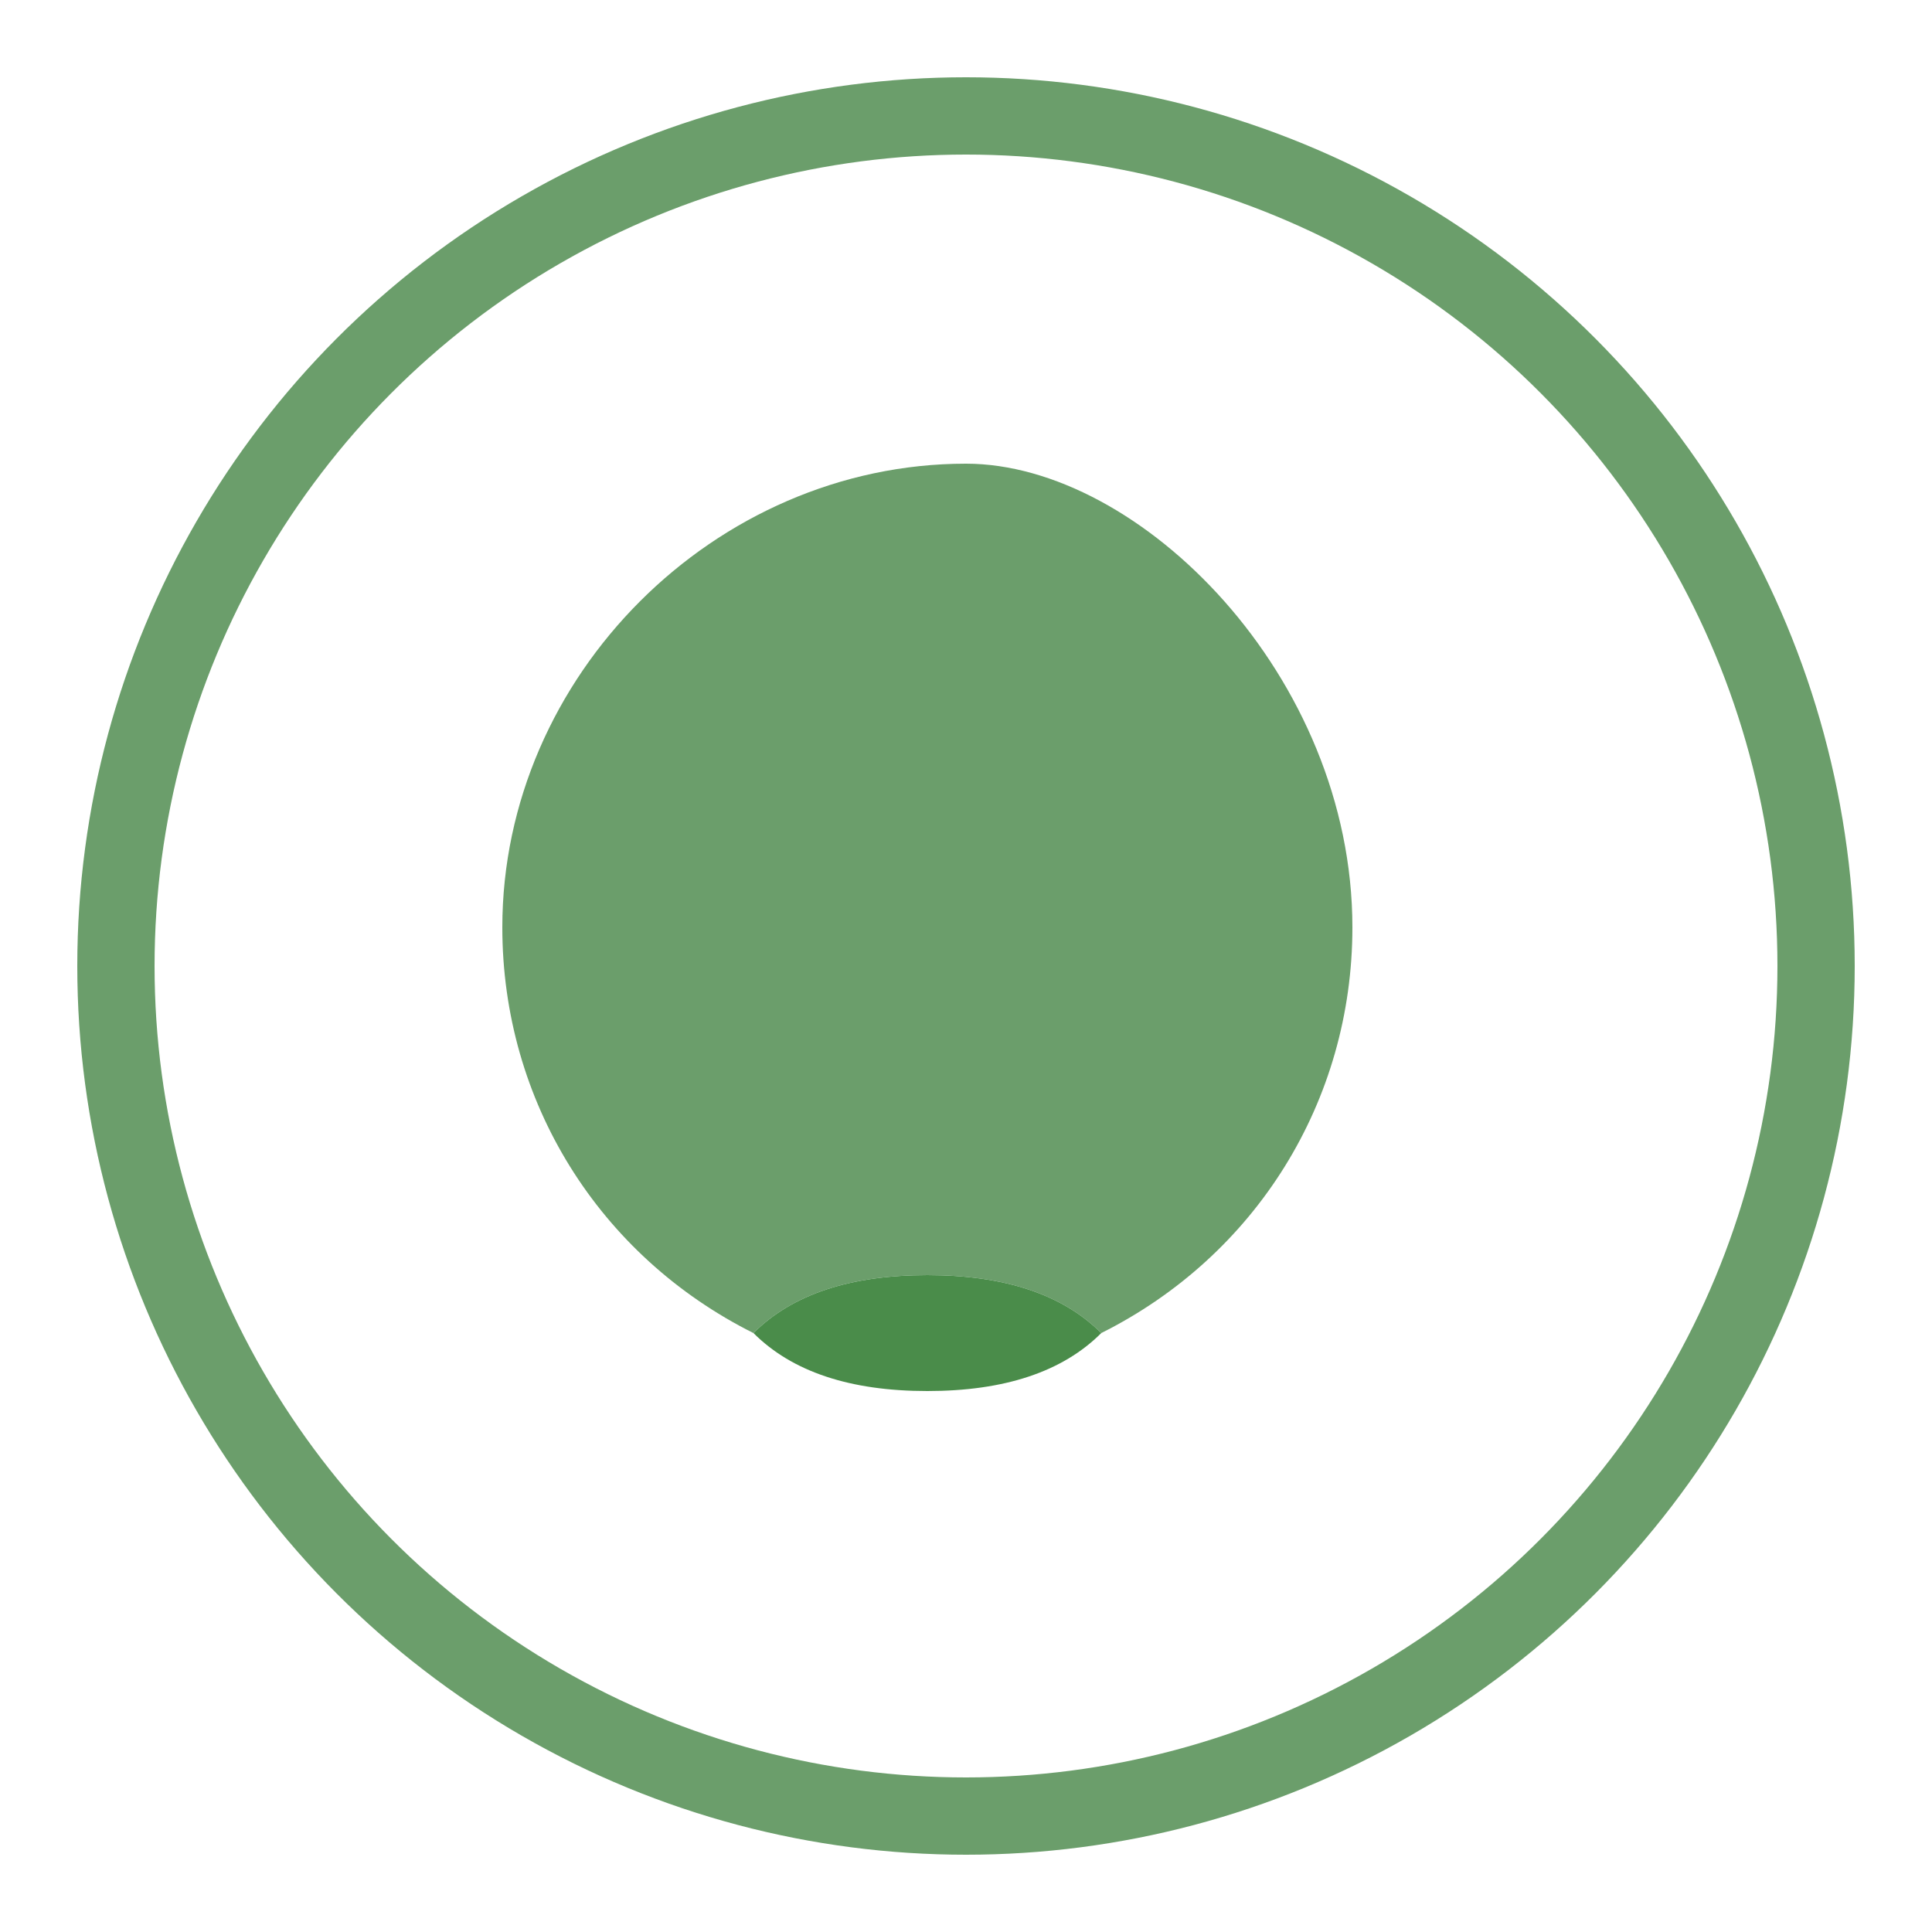 <svg xmlns="http://www.w3.org/2000/svg" fill="none" viewBox="0 0 50 50" height="50" width="50" xmlns:xlink="http://www.w3.org/1999/xlink"><circle fill="none" stroke-width="2px" stroke="#6B9E6B" r="22" cy="25" cx="25"></circle><path fill="#6B9E6B" d="M25,12 C18.5,12 13,17.5 13,24 C13,28.5 15.5,32.5 19.5,34.5 C20.5,33.5 22,33 24,33 C26,33 27.5,33.5 28.5,34.5 C32.5,32.5 35,28.5 35,24 C35,17.5 29.5,12 25,12 Z"></path><path fill="#4A8C4A" d="M24,33 C22,33 20.5,33.5 19.5,34.5 C20.5,35.5 22,36 24,36 C26,36 27.5,35.5 28.5,34.5 C27.5,33.5 26,33 24,33 Z"></path></svg>